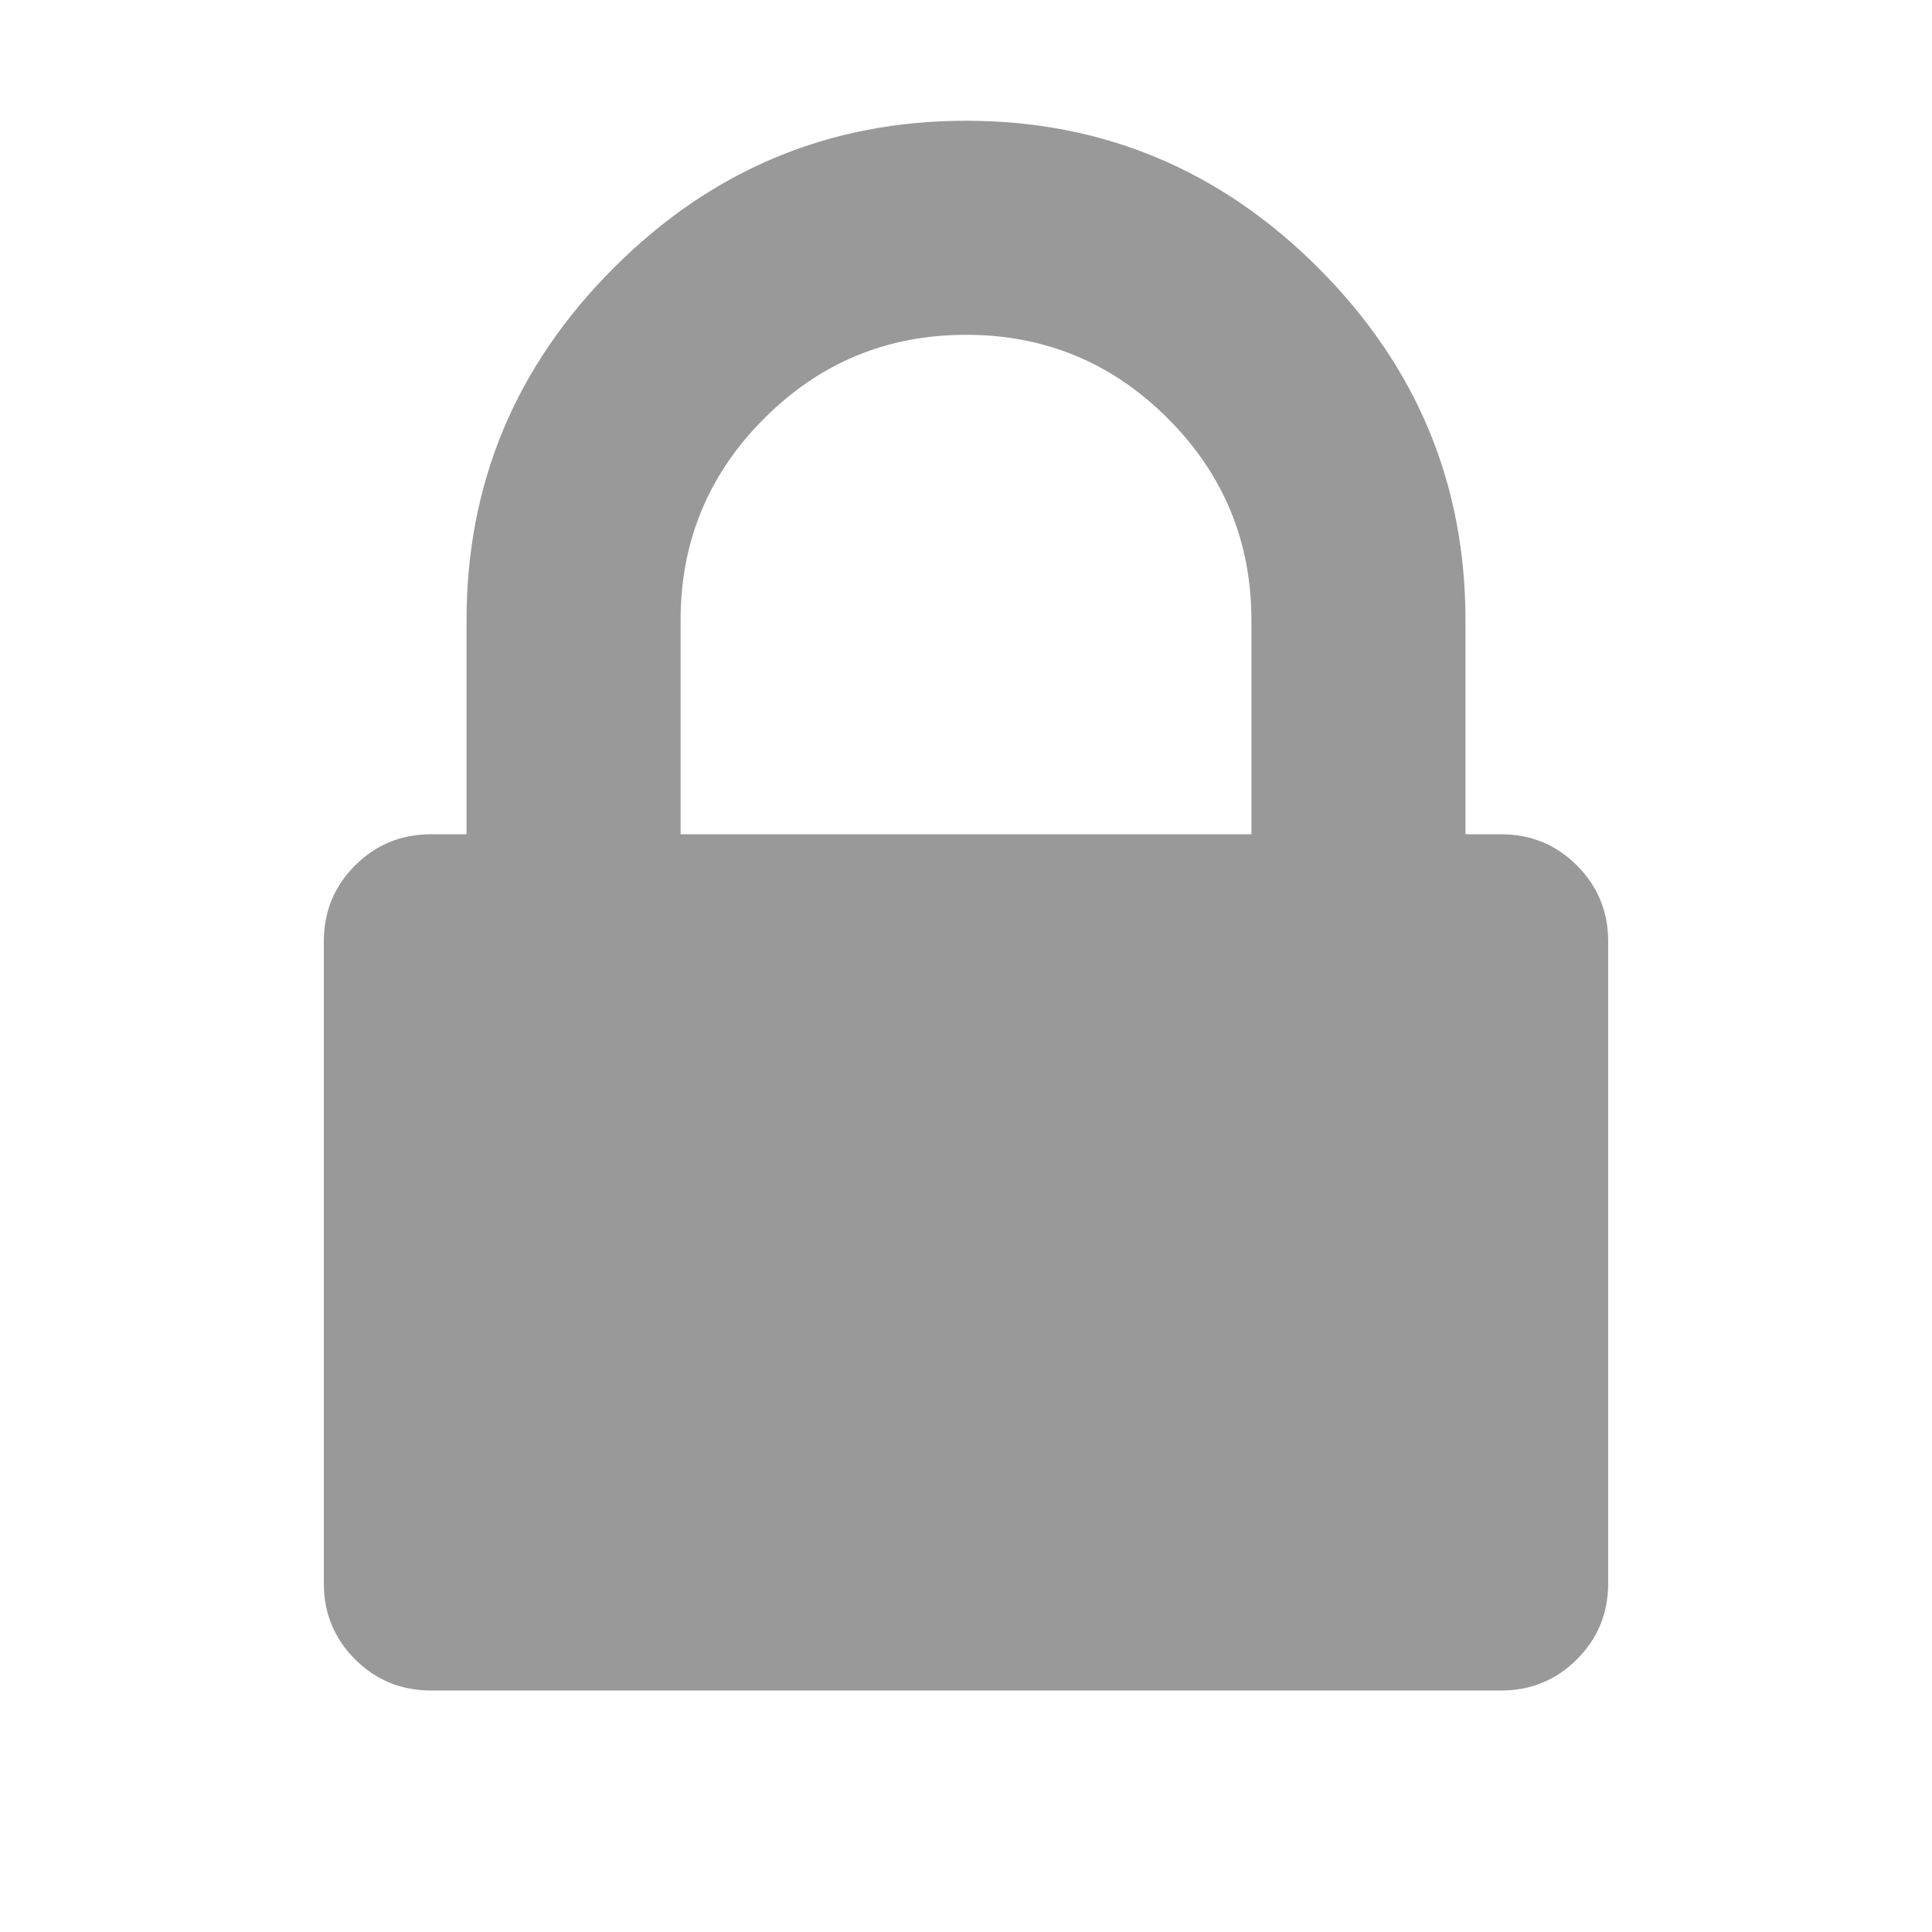 <svg xmlns="http://www.w3.org/2000/svg" width="24" height="24" viewBox="640.5 640.5 512 512"><path d="M820.864 861.591h151.273v-56.727c0-20.879-7.387-38.705-22.159-53.478-14.773-14.772-32.599-22.159-53.478-22.159s-38.705 7.387-53.477 22.159c-14.773 14.773-22.159 32.599-22.159 53.478v56.727zm245.818 28.364v170.182c0 7.879-2.758 14.575-8.272 20.091-5.516 5.515-12.212 8.272-20.091 8.272H754.682c-7.879 0-14.576-2.758-20.091-8.272-5.515-5.516-8.272-12.212-8.272-20.091V889.955c0-7.879 2.757-14.576 8.272-20.091s12.212-8.273 20.091-8.273h9.455v-56.727c0-36.243 13-67.364 39-93.364s57.121-39 93.364-39c36.242 0 67.363 13 93.363 39s39 57.121 39 93.364v56.727h9.455c7.879 0 14.575 2.758 20.091 8.273 5.514 5.515 8.272 12.212 8.272 20.091z" fill="#999999"/></svg>
